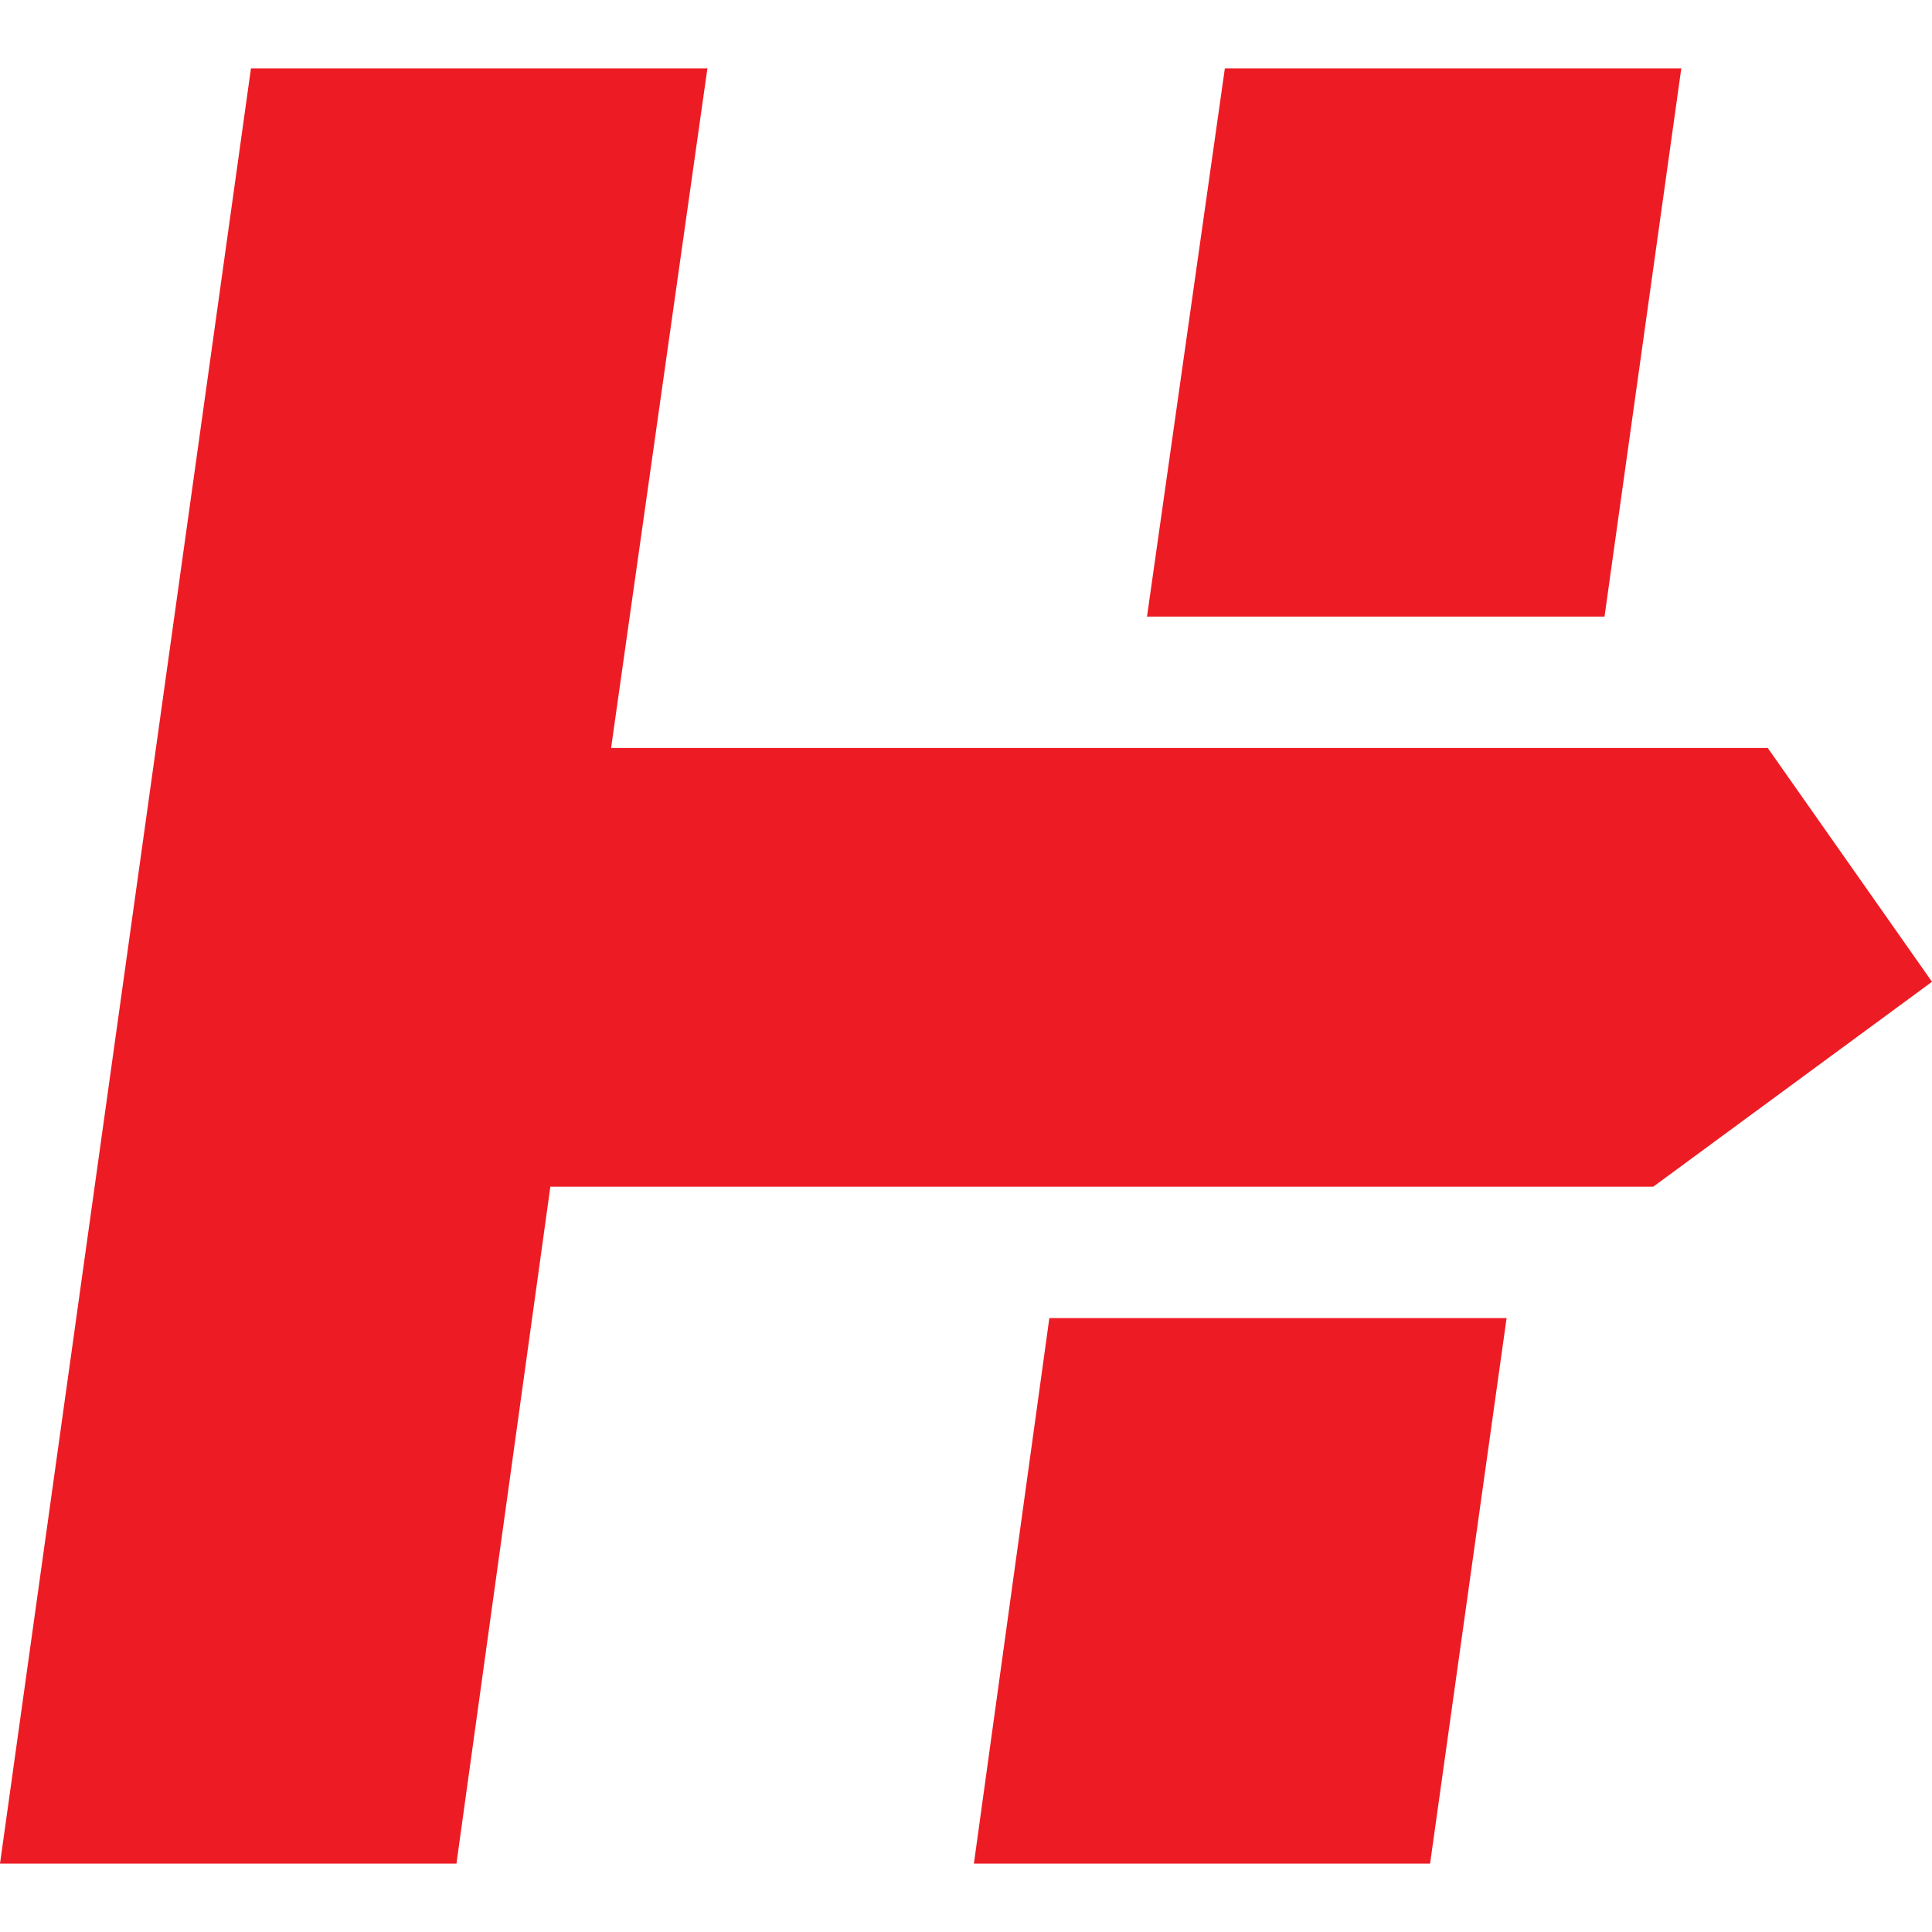 <svg xmlns="http://www.w3.org/2000/svg" width="40" height="40" viewBox="0 0 72.21 67.1"><title>h24</title><g data-name="&#x56FE;&#x5C42; 2"><g data-name="Layer 1" fill="#ed1c24"><path d="M66.07 25.4H22.84L26.44 0H9.38L0 67.1h17.06l3.51-25.3H61.79l10.42-7.66-6.14-8.74z"/><path d="M62.84 0H45.78l-2.91 20.49h17.1L62.84 0zM36.4 67.1h17.05l2.86-20.39H39.22L36.4 67.1z"/></g></g></svg>